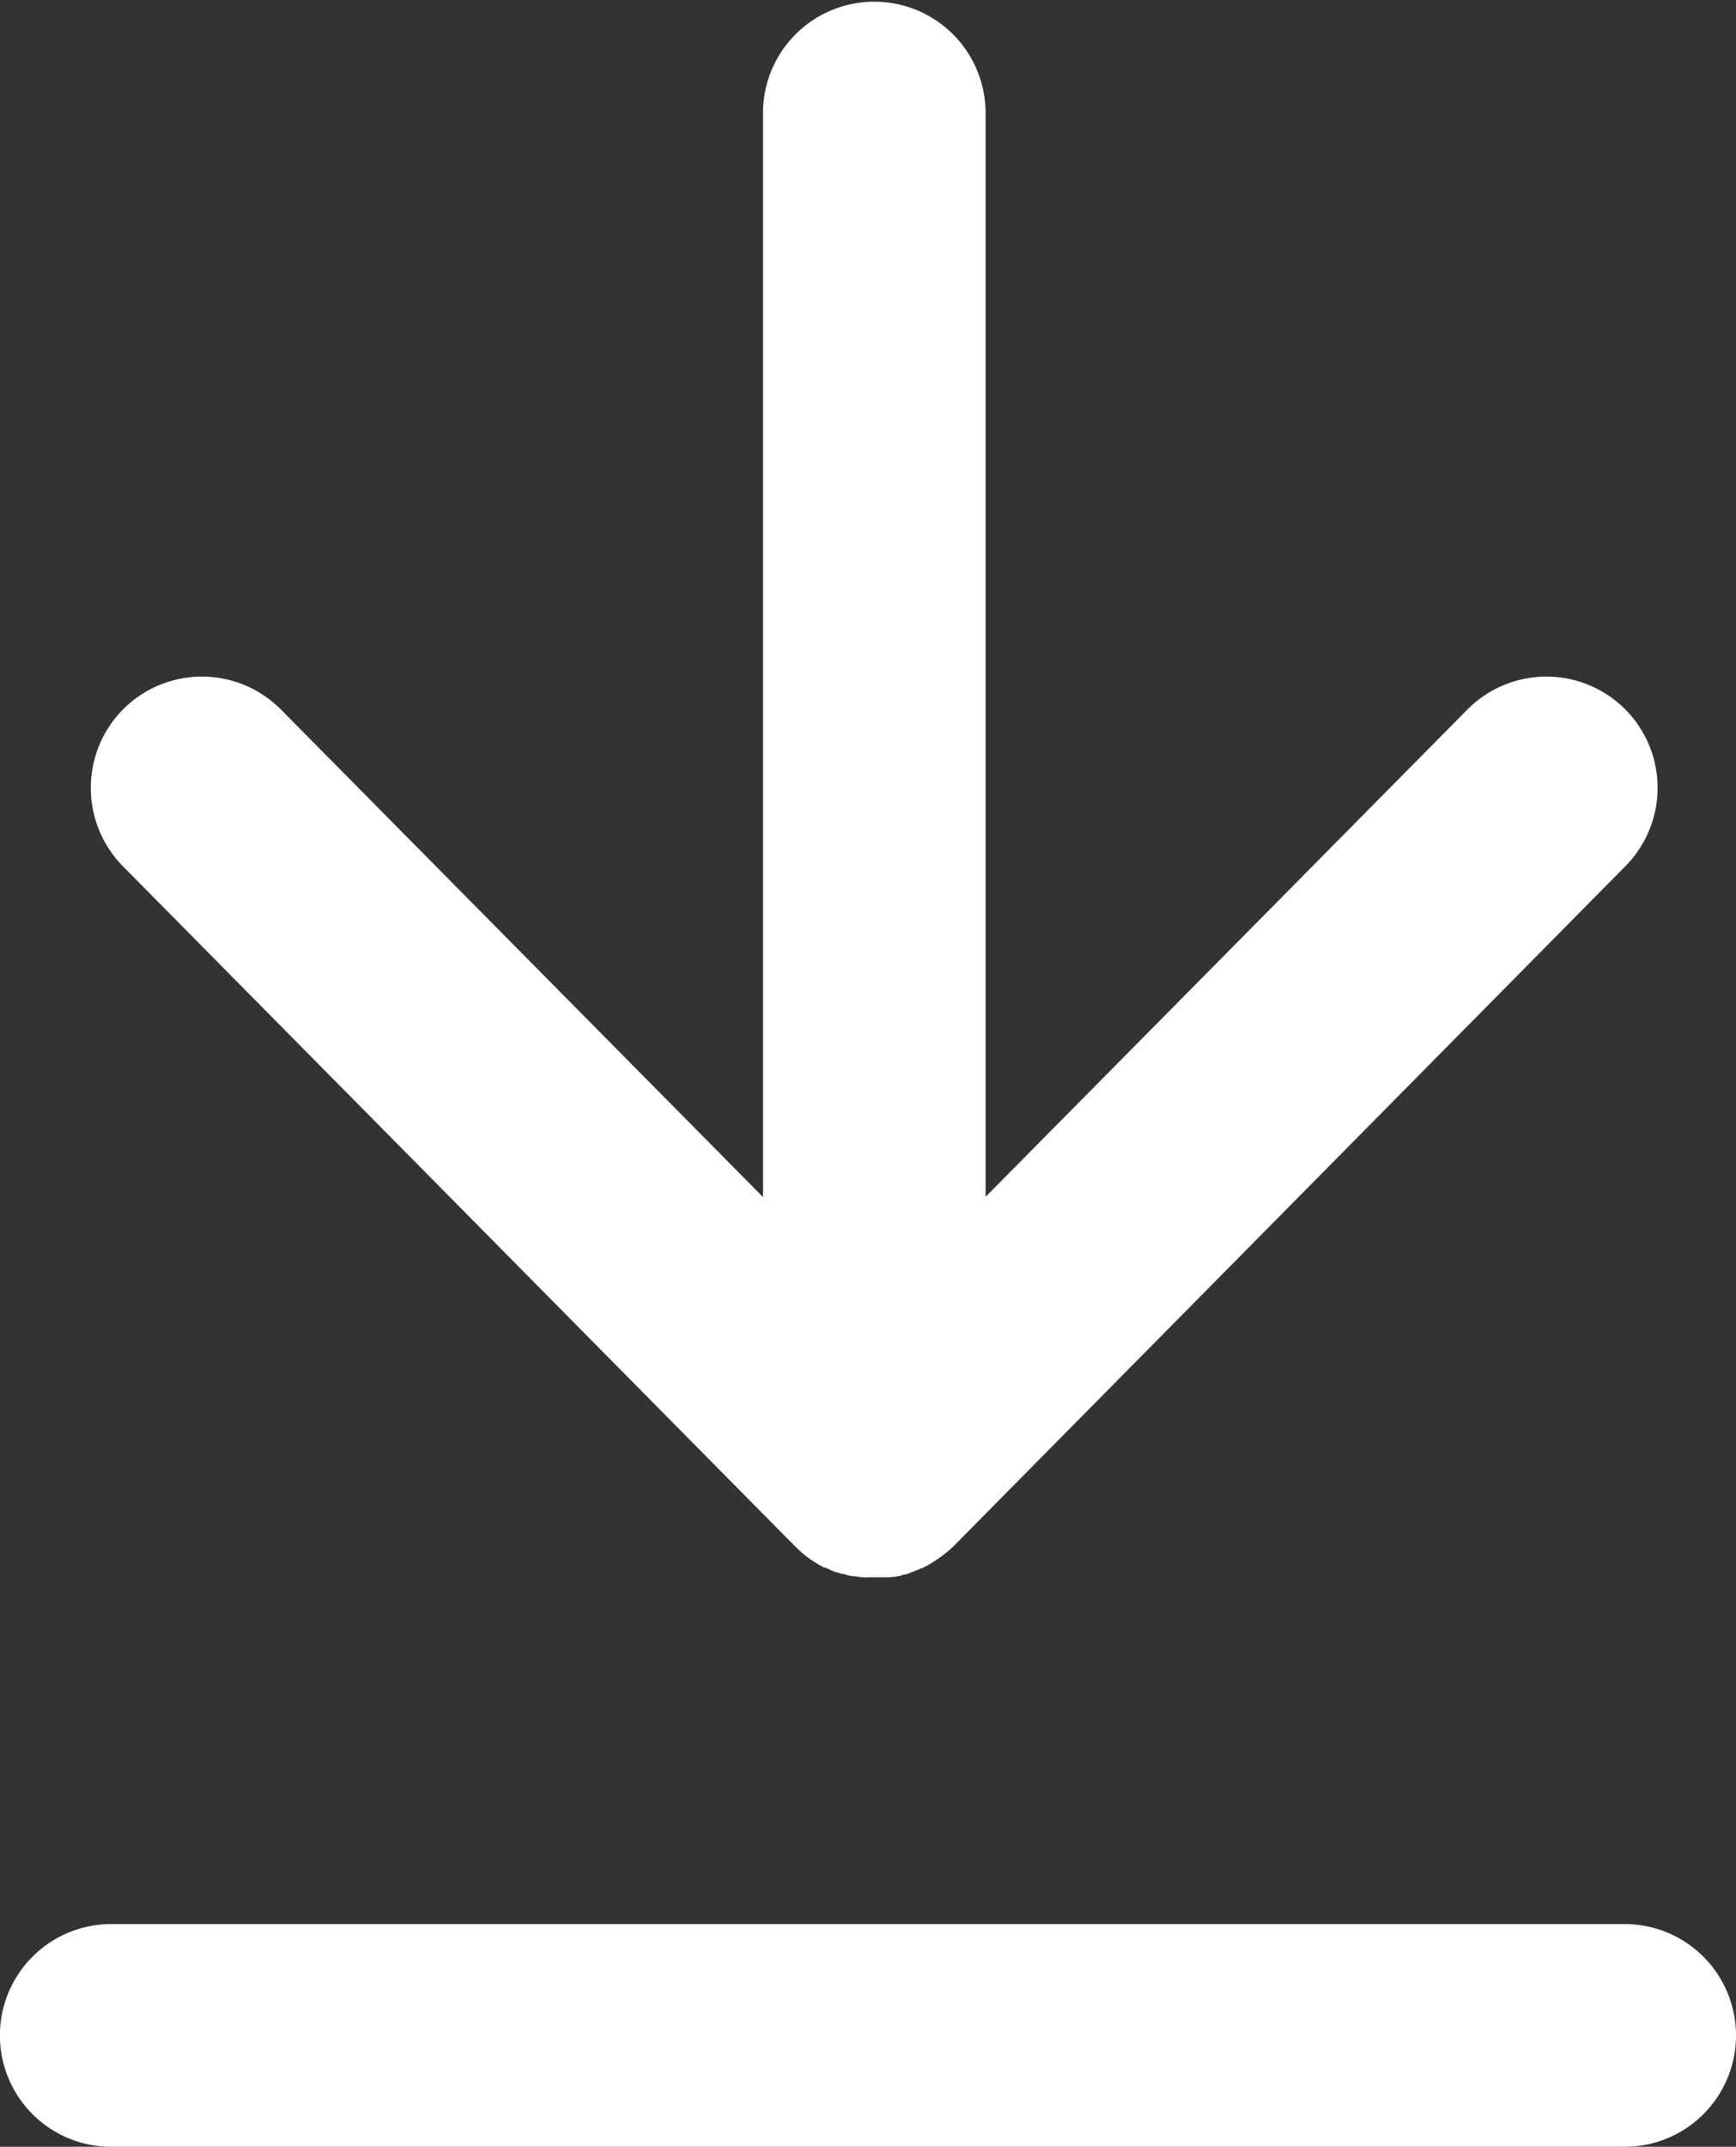 <svg xmlns="http://www.w3.org/2000/svg" width="19.421" height="24.002" viewBox="0 0 19.421 24.002">
  <rect x="0" y="0" width="19.421" height="24.002" fill="#333333" stroke="none"/>
  <path id="download" d="M4970.245-7247.994a1.245,1.245,0,0,1-1.247-1.247,1.245,1.245,0,0,1,1.247-1.243h16.928a1.245,1.245,0,0,1,1.247,1.243,1.245,1.245,0,0,1-1.247,1.247Zm8.584-6.367h-.125a.1.1,0,0,1-.033,0h-.025a.2.2,0,0,1-.043-.007h-.015a.331.331,0,0,0-.048-.007s-.008,0-.012,0l-.054-.011h0a.235.235,0,0,0-.056-.015s0,0-.007,0-.029-.011-.043-.015-.012,0-.015,0a.162.162,0,0,0-.037-.015l-.022-.011-.025-.012a.1.1,0,0,1-.033-.015s-.011,0-.015,0a1.221,1.221,0,0,1-.315-.227l-.012-.011h0s0,0,0,0l-7.522-7.606a1.248,1.248,0,0,1,.012-1.76,1.245,1.245,0,0,1,1.759.011l5.392,5.45v-12.122a1.244,1.244,0,0,1,1.243-1.243,1.245,1.245,0,0,1,1.247,1.243v12.119l5.389-5.447a1.245,1.245,0,0,1,1.759-.011,1.245,1.245,0,0,1,.011,1.76l-7.519,7.606a1.442,1.442,0,0,1-.187.149l0,0a.106.106,0,0,1-.036.022s-.012.007-.015.015a.063.063,0,0,0-.03.015.2.2,0,0,0-.025.015l-.025.011a.34.34,0,0,1-.033.018s0,0-.008,0-.007,0-.015.007a.192.192,0,0,0-.033.015h-.007a.029.029,0,0,1-.018.008l-.033.015h0c-.007,0-.015,0-.021.008l-.033.011a.131.131,0,0,1-.026.007c-.007,0-.021,0-.033.008a.245.245,0,0,1-.025.007c-.011,0-.022,0-.033.008a.059.059,0,0,1-.025,0c-.012,0-.022,0-.033.007h0a.063.063,0,0,0-.025,0c-.012,0-.022,0-.033,0a.091.091,0,0,0-.033,0Z" transform="translate(-4968.999 7271.996)" fill="#FFFFFF"/>
</svg>
